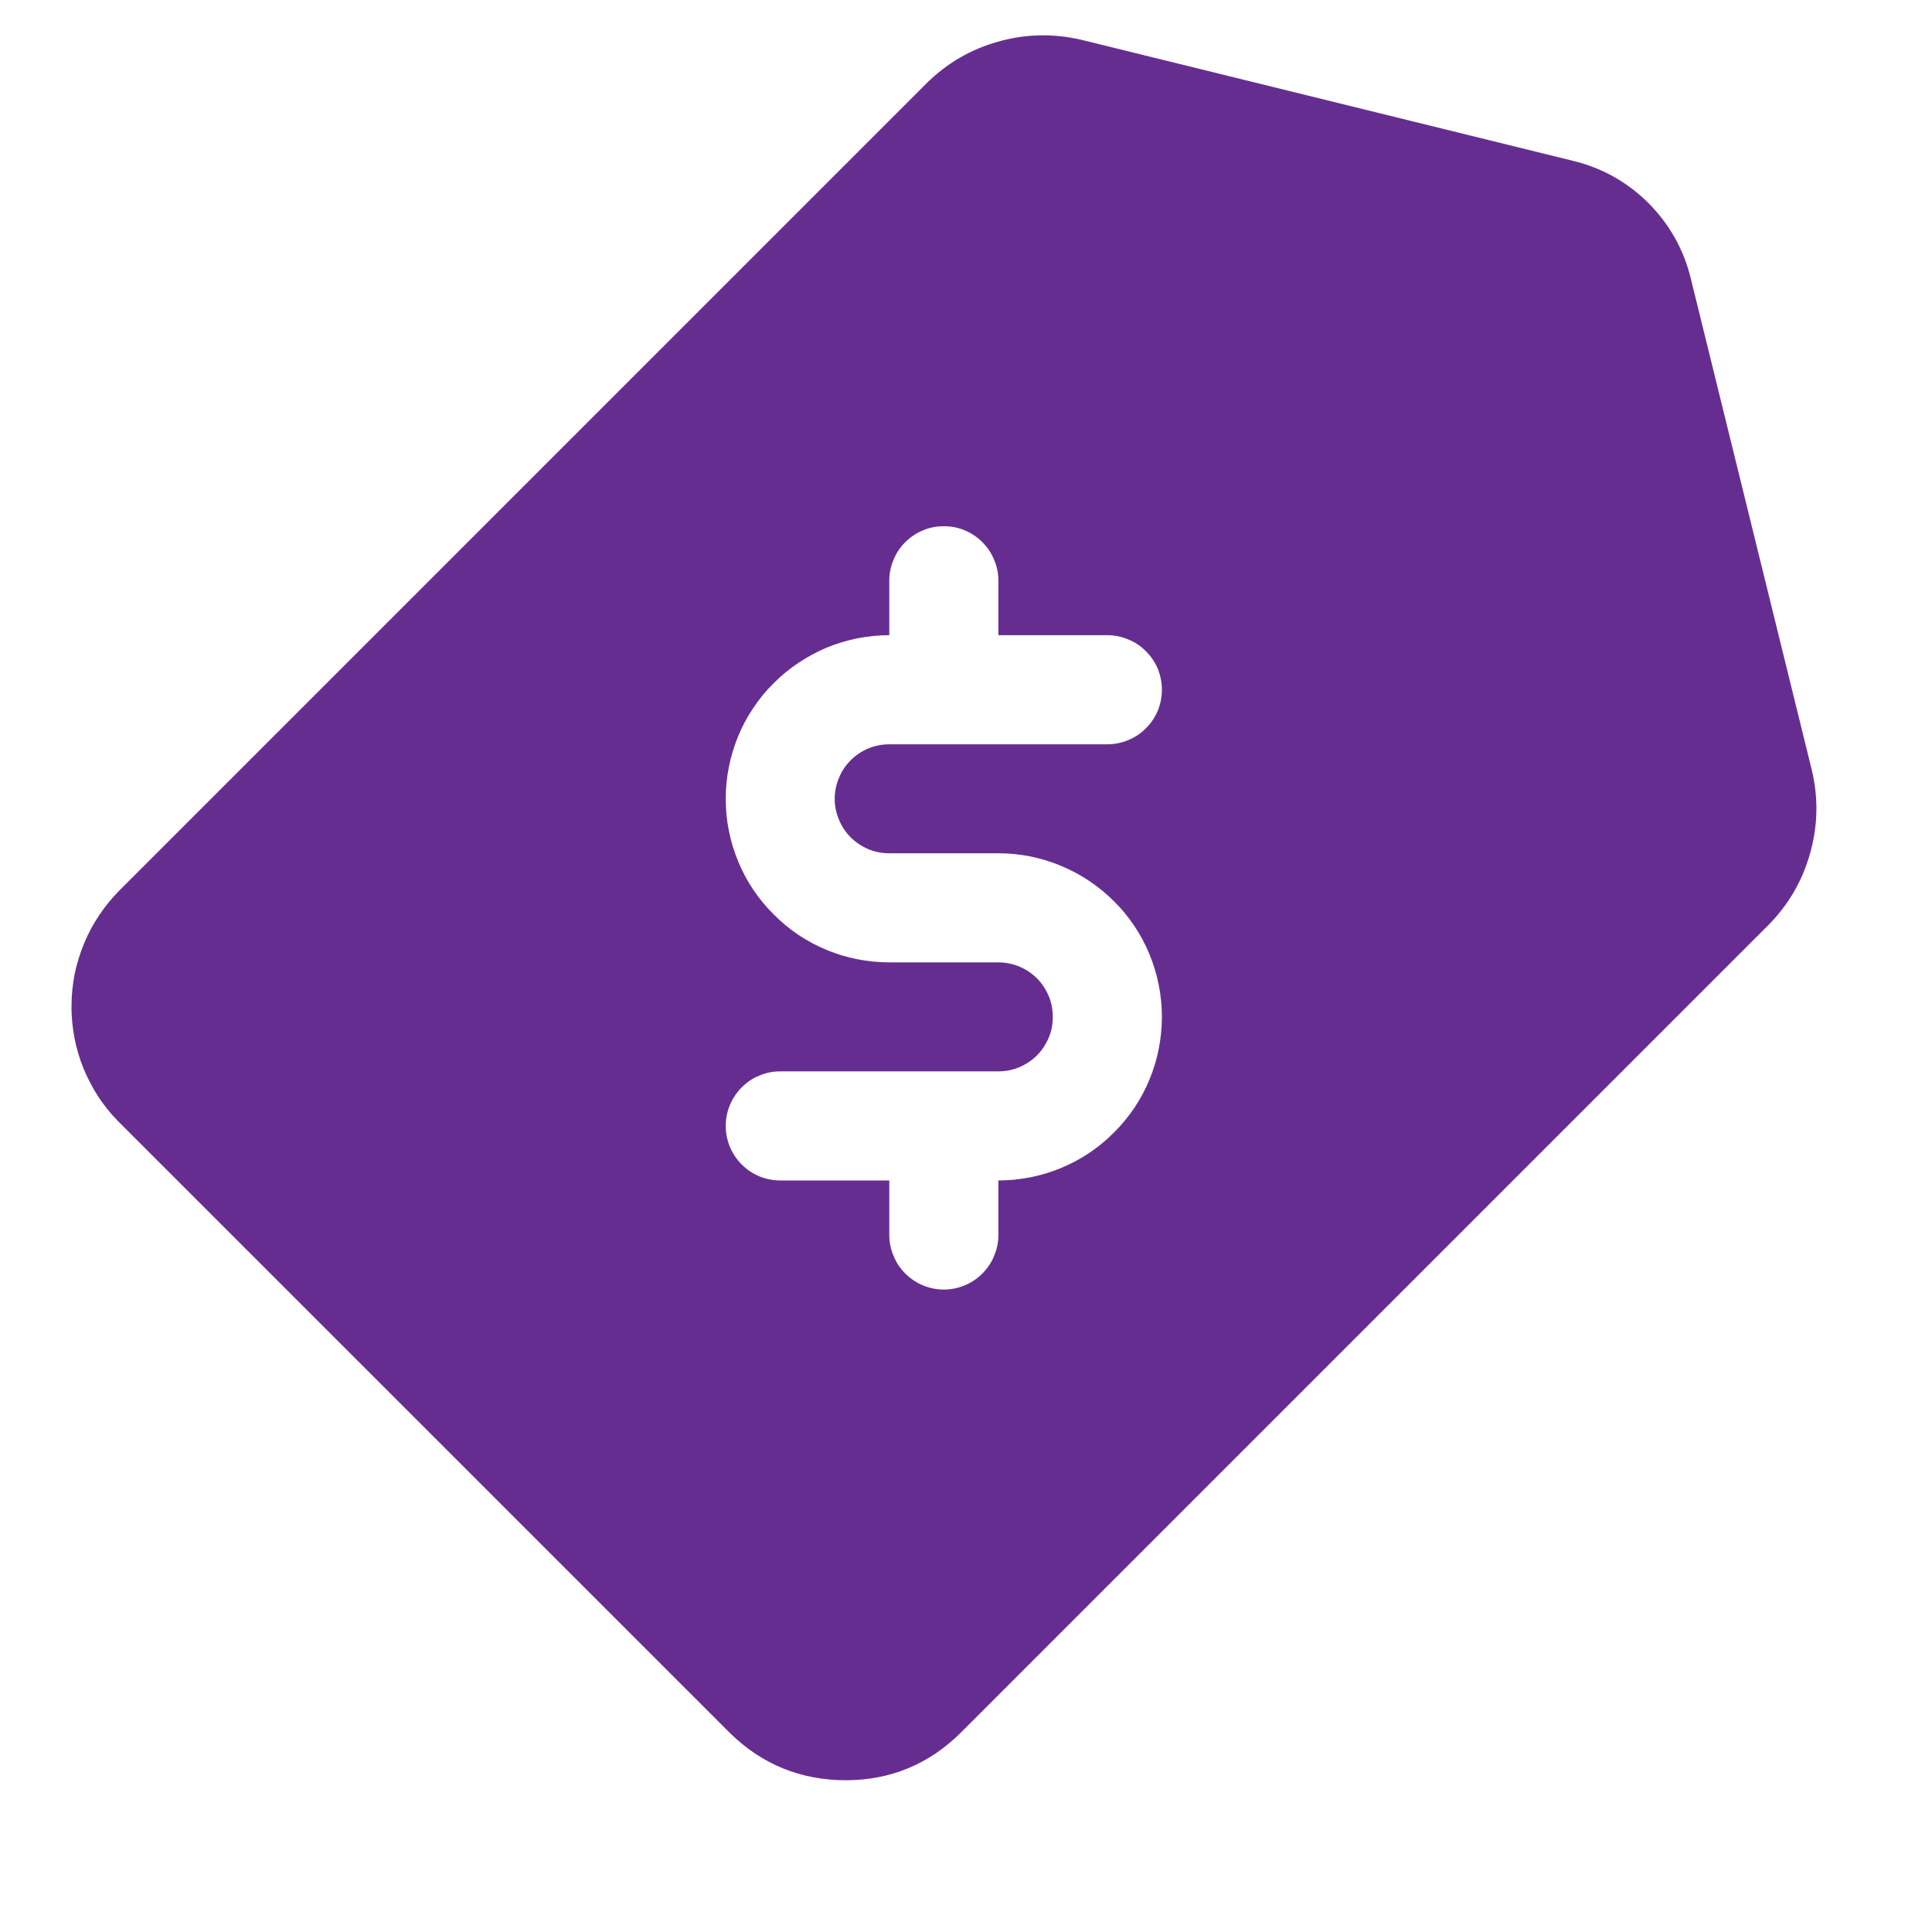 <svg xmlns="http://www.w3.org/2000/svg" xmlns:xlink="http://www.w3.org/1999/xlink" width="64" zoomAndPan="magnify" viewBox="0 0 48 48" height="64" preserveAspectRatio="xMidYMid meet" version="1.0"><defs><clipPath id="f628028738"><path d="M 1.777 0.883 L 45.121 0.883 L 45.121 44.23 L 1.777 44.23 Z M 1.777 0.883 " clip-rule="nonzero"></path></clipPath></defs><g clip-path="url(#f628028738)"><path fill="#662d91" d="M 42.008 6.922 C 41.832 6.199 41.48 5.574 40.957 5.047 C 40.43 4.523 39.805 4.172 39.082 3.996 L 26.863 0.988 C 26.172 0.828 25.484 0.84 24.797 1.035 C 24.113 1.227 23.52 1.574 23.016 2.074 L 2.969 22.121 C 2.781 22.309 2.613 22.516 2.465 22.738 C 2.316 22.957 2.191 23.191 2.09 23.438 C 1.988 23.684 1.91 23.938 1.855 24.195 C 1.805 24.457 1.777 24.723 1.777 24.988 C 1.773 25.254 1.801 25.52 1.848 25.777 C 1.898 26.039 1.973 26.293 2.074 26.543 C 2.176 26.789 2.297 27.023 2.441 27.246 C 2.59 27.469 2.754 27.676 2.941 27.863 L 18.141 43.062 C 18.938 43.84 19.895 44.227 21.012 44.23 C 22.133 44.227 23.09 43.828 23.883 43.035 L 43.93 22.988 C 44.43 22.484 44.777 21.891 44.969 21.207 C 45.164 20.52 45.18 19.832 45.016 19.141 Z M 22.094 21.199 L 24.805 21.199 C 25.07 21.199 25.336 21.227 25.598 21.277 C 25.859 21.332 26.113 21.406 26.359 21.512 C 26.605 21.613 26.84 21.738 27.062 21.887 C 27.281 22.035 27.488 22.203 27.676 22.391 C 27.867 22.578 28.035 22.785 28.184 23.008 C 28.332 23.227 28.457 23.461 28.559 23.711 C 28.66 23.957 28.738 24.211 28.789 24.473 C 28.84 24.734 28.867 24.996 28.867 25.266 C 28.867 25.531 28.84 25.797 28.789 26.059 C 28.738 26.32 28.66 26.574 28.559 26.82 C 28.457 27.066 28.332 27.301 28.184 27.523 C 28.035 27.742 27.867 27.949 27.676 28.137 C 27.488 28.328 27.281 28.496 27.062 28.645 C 26.84 28.793 26.605 28.918 26.359 29.02 C 26.113 29.121 25.859 29.199 25.598 29.25 C 25.336 29.301 25.07 29.328 24.805 29.328 L 24.805 30.684 C 24.805 30.863 24.77 31.035 24.699 31.199 C 24.633 31.367 24.535 31.512 24.406 31.641 C 24.281 31.766 24.133 31.867 23.969 31.934 C 23.801 32.004 23.629 32.039 23.449 32.039 C 23.27 32.039 23.098 32.004 22.93 31.934 C 22.766 31.867 22.617 31.766 22.492 31.641 C 22.363 31.512 22.266 31.367 22.199 31.199 C 22.129 31.035 22.094 30.863 22.094 30.684 L 22.094 29.328 L 19.387 29.328 C 19.207 29.328 19.031 29.293 18.867 29.227 C 18.699 29.156 18.555 29.059 18.426 28.93 C 18.301 28.805 18.203 28.656 18.133 28.492 C 18.066 28.324 18.031 28.152 18.031 27.973 C 18.031 27.793 18.066 27.621 18.133 27.457 C 18.203 27.289 18.301 27.145 18.426 27.016 C 18.555 26.887 18.699 26.789 18.867 26.723 C 19.031 26.652 19.207 26.617 19.387 26.617 L 24.805 26.617 C 24.984 26.617 25.156 26.586 25.32 26.516 C 25.488 26.445 25.633 26.348 25.762 26.223 C 25.887 26.094 25.984 25.949 26.055 25.781 C 26.125 25.617 26.156 25.445 26.156 25.266 C 26.156 25.086 26.125 24.91 26.055 24.746 C 25.984 24.578 25.887 24.434 25.762 24.305 C 25.633 24.18 25.488 24.082 25.32 24.012 C 25.156 23.945 24.984 23.91 24.805 23.91 L 22.094 23.91 C 21.828 23.91 21.562 23.883 21.301 23.832 C 21.039 23.781 20.785 23.703 20.539 23.602 C 20.293 23.5 20.059 23.375 19.836 23.227 C 19.613 23.078 19.41 22.906 19.223 22.719 C 19.031 22.531 18.863 22.324 18.715 22.105 C 18.566 21.883 18.441 21.648 18.34 21.402 C 18.238 21.156 18.16 20.902 18.109 20.641 C 18.055 20.379 18.031 20.113 18.031 19.848 C 18.031 19.578 18.055 19.316 18.109 19.055 C 18.16 18.793 18.238 18.539 18.34 18.289 C 18.441 18.043 18.566 17.809 18.715 17.59 C 18.863 17.367 19.031 17.16 19.223 16.973 C 19.41 16.785 19.613 16.617 19.836 16.469 C 20.059 16.32 20.293 16.195 20.539 16.09 C 20.785 15.988 21.039 15.914 21.301 15.859 C 21.562 15.809 21.828 15.781 22.094 15.781 L 22.094 14.426 C 22.094 14.246 22.129 14.074 22.199 13.91 C 22.266 13.742 22.363 13.598 22.492 13.469 C 22.617 13.344 22.766 13.246 22.93 13.176 C 23.098 13.105 23.27 13.074 23.449 13.074 C 23.629 13.074 23.801 13.105 23.969 13.176 C 24.133 13.246 24.281 13.344 24.406 13.469 C 24.535 13.598 24.633 13.742 24.699 13.91 C 24.77 14.074 24.805 14.246 24.805 14.426 L 24.805 15.781 L 27.512 15.781 C 27.691 15.781 27.863 15.816 28.031 15.887 C 28.195 15.953 28.344 16.051 28.469 16.18 C 28.598 16.305 28.695 16.453 28.766 16.617 C 28.832 16.785 28.867 16.957 28.867 17.137 C 28.867 17.316 28.832 17.488 28.766 17.656 C 28.695 17.82 28.598 17.969 28.469 18.094 C 28.344 18.223 28.195 18.32 28.031 18.387 C 27.863 18.457 27.691 18.492 27.512 18.492 L 22.094 18.492 C 21.914 18.492 21.742 18.527 21.574 18.594 C 21.41 18.664 21.262 18.762 21.137 18.887 C 21.008 19.016 20.91 19.16 20.844 19.328 C 20.773 19.492 20.738 19.668 20.738 19.848 C 20.738 20.027 20.773 20.199 20.844 20.363 C 20.91 20.531 21.008 20.676 21.137 20.805 C 21.262 20.93 21.41 21.027 21.574 21.098 C 21.742 21.168 21.914 21.199 22.094 21.199 Z M 22.094 21.199 " fill-opacity="1" fill-rule="nonzero"></path></g></svg>